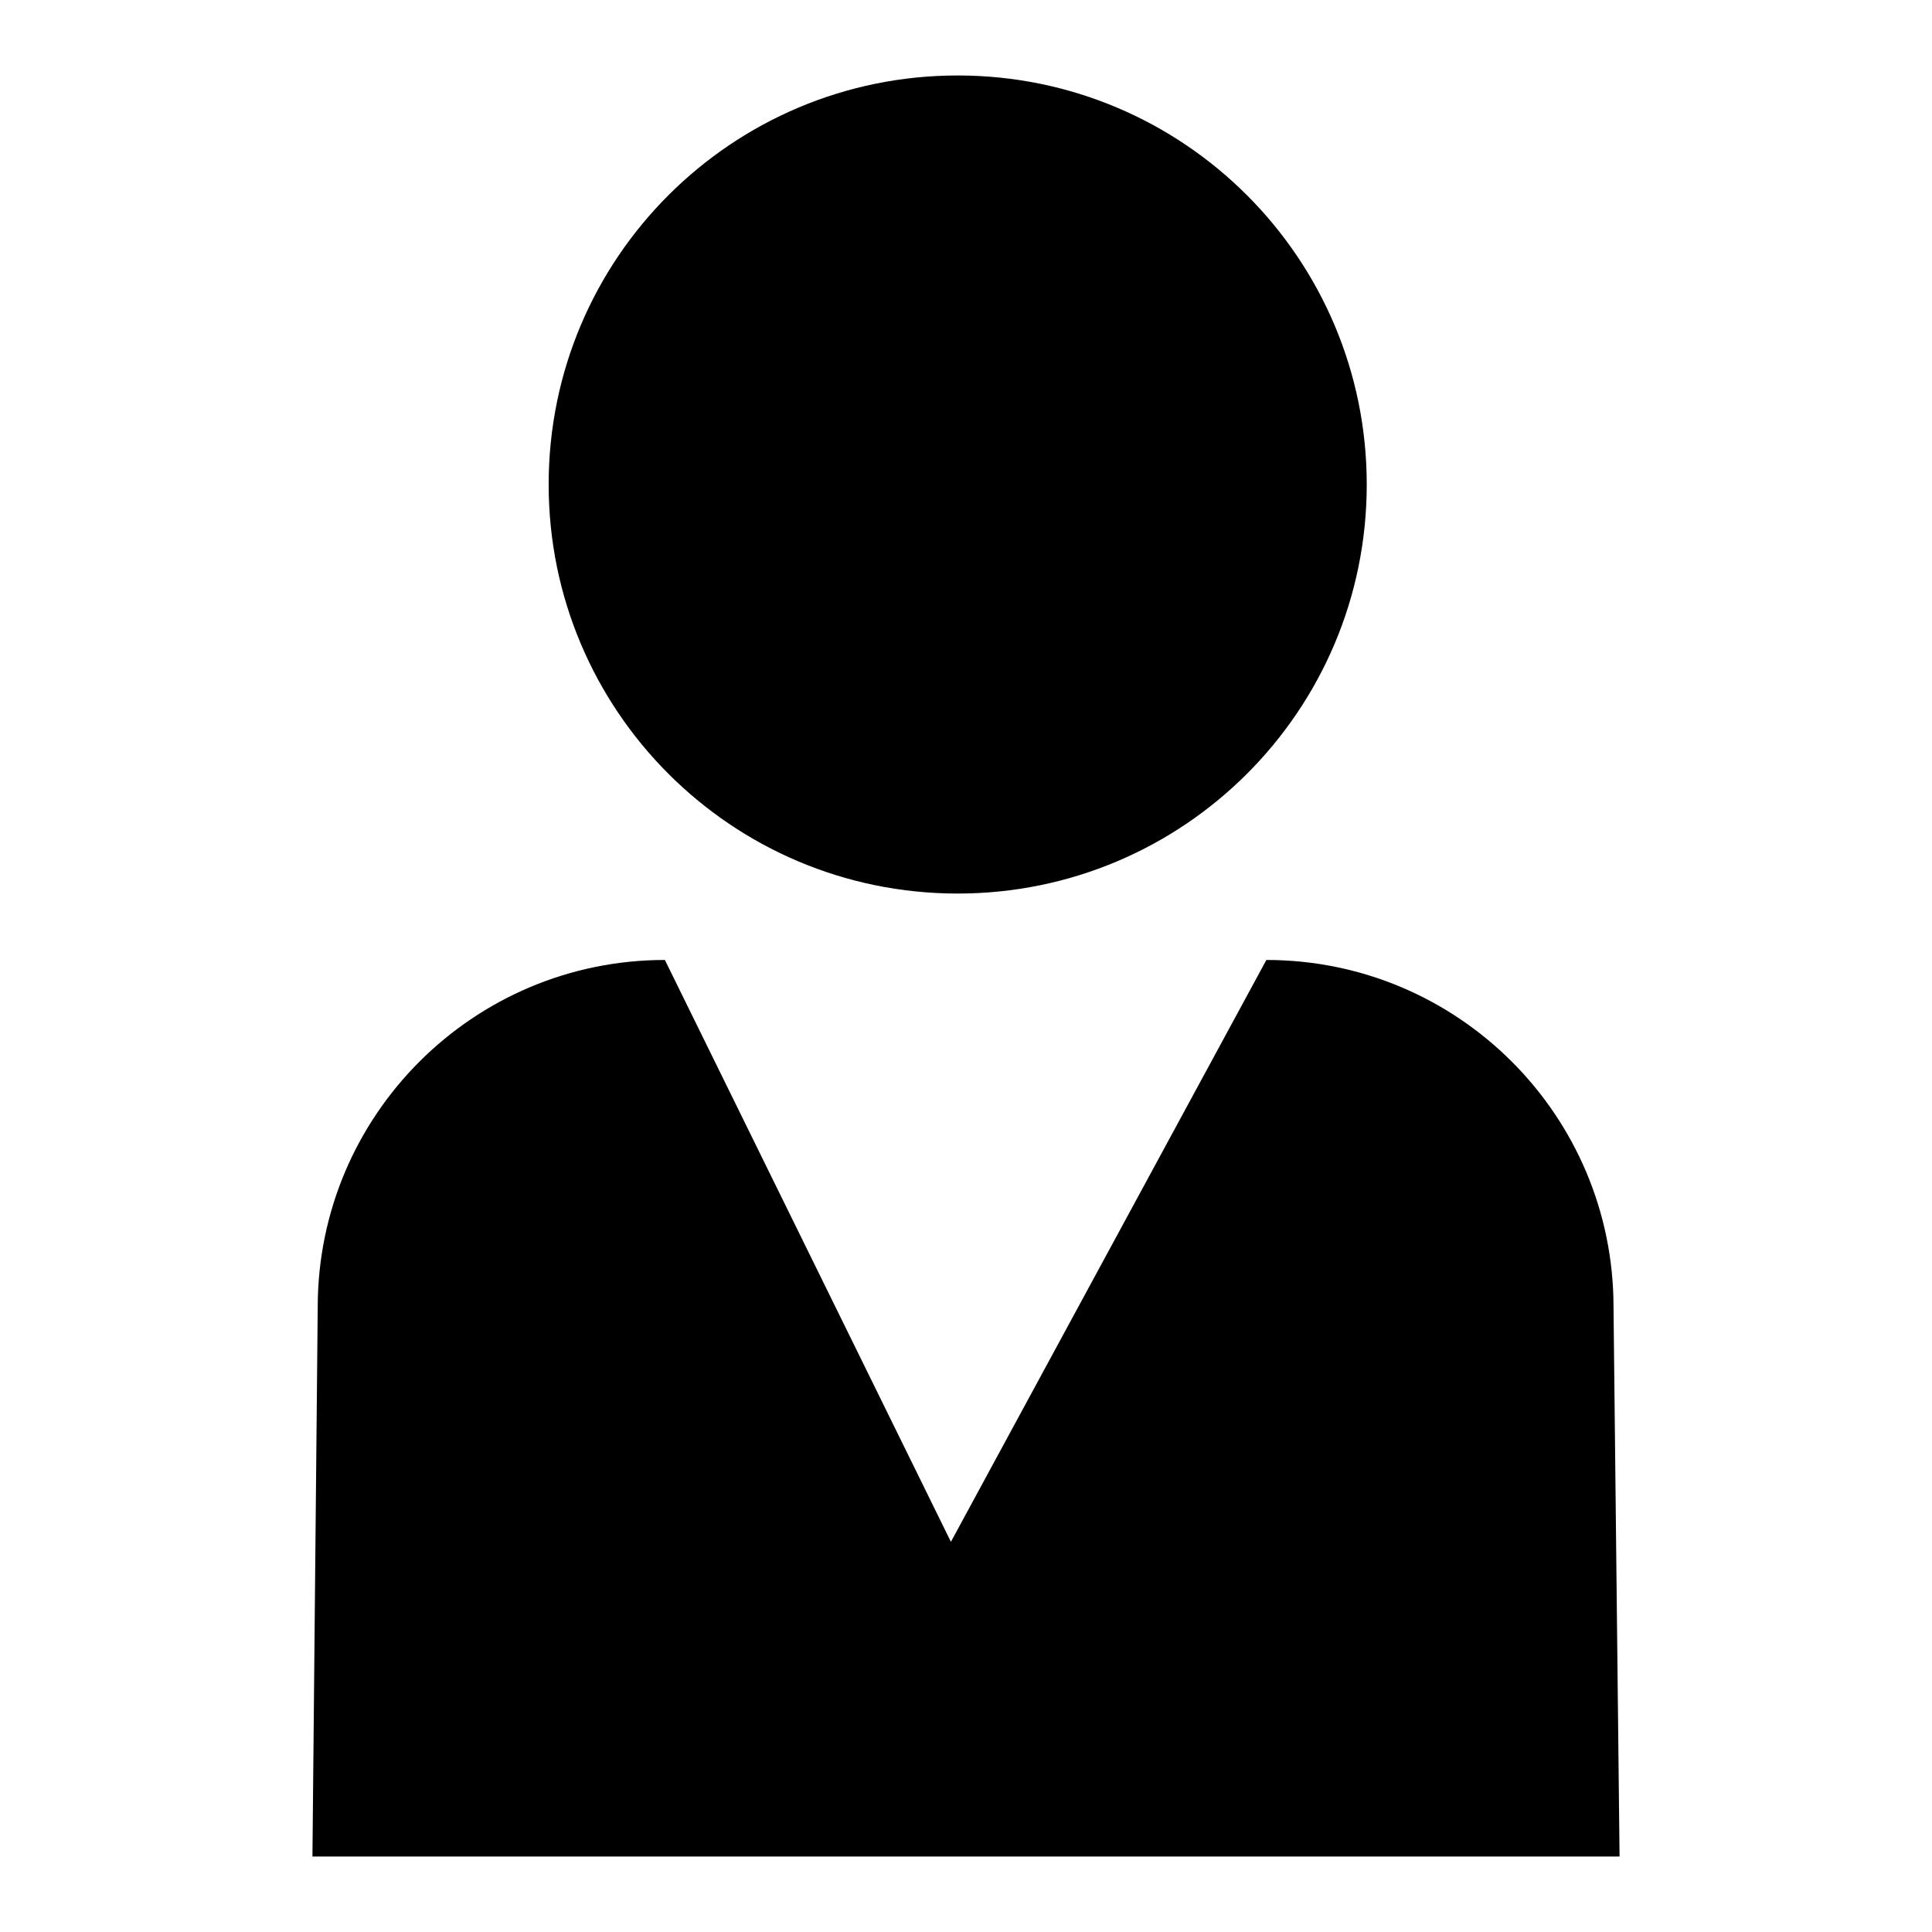 <?xml version="1.0" encoding="utf-8"?>
<!-- Svg Vector Icons : http://www.onlinewebfonts.com/icon -->
<!DOCTYPE svg PUBLIC "-//W3C//DTD SVG 1.1//EN" "http://www.w3.org/Graphics/SVG/1.1/DTD/svg11.dtd">
<svg version="1.1" xmlns="http://www.w3.org/2000/svg" xmlns:xlink="http://www.w3.org/1999/xlink" x="0px" y="0px" viewBox="0 0 256 256" enable-background="new 0 0 256 256" xml:space="preserve">
<g> <path fill="#000000" d="M72.7,64.2c0,29.9,24.2,54.2,54.2,54.2c29.9,0,54.2-24.2,54.2-54.2c0-29.9-24.2-54.2-54.2-54.2 C97,10,72.7,34.2,72.7,64.2z M213.8,173.2c0-25.4-20.6-46-46-46L126,204.3l-37.9-77.1c-25.4,0-46,20.6-46,46L41.4,246h173.2 L213.8,173.2z"/></g>
</svg>